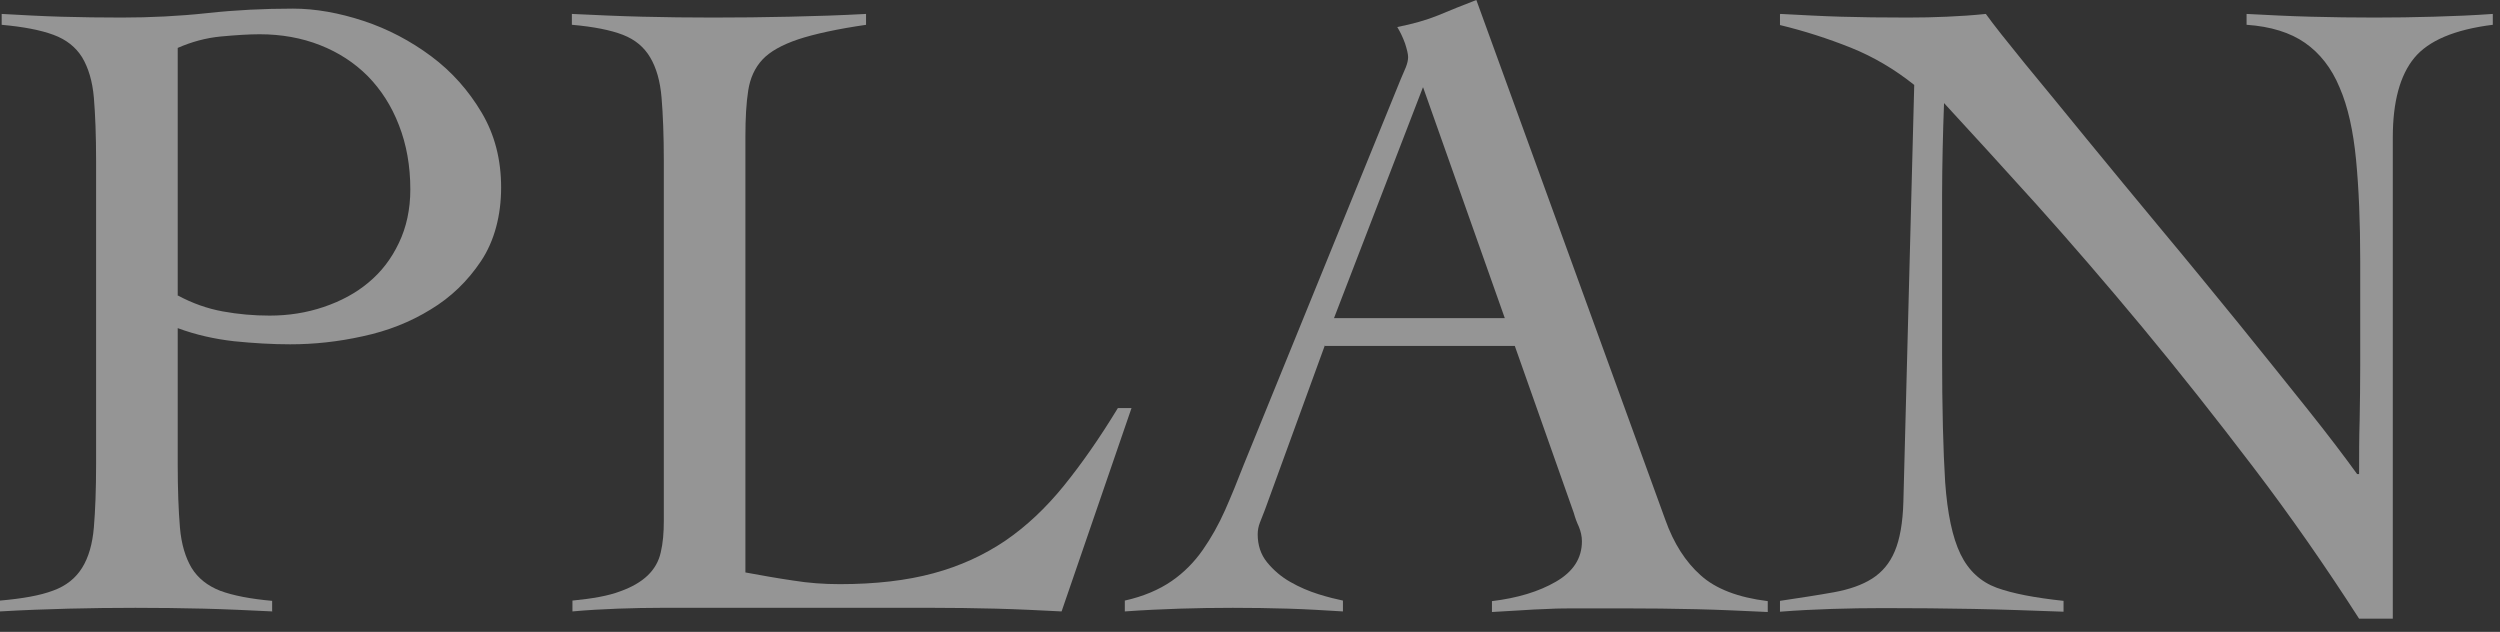 <svg width="91" height="23" viewBox="0 0 91 23" fill="none" xmlns="http://www.w3.org/2000/svg">
<rect x="0" y="0" width="91" height="23" fill="#333333" stroke="none"/>
<g opacity="0.48">
<path d="M9.916 22.256C9.075 22.216 8.243 22.175 7.422 22.155C6.591 22.135 5.759 22.125 4.928 22.125C4.096 22.125 3.306 22.135 2.494 22.155C1.693 22.175 0.862 22.206 0 22.256V21.861C0.811 21.79 1.46 21.678 1.937 21.496C2.413 21.324 2.758 21.04 2.991 20.665C3.224 20.289 3.366 19.803 3.417 19.194C3.468 18.586 3.498 17.826 3.498 16.893V5.861C3.498 4.938 3.468 4.167 3.417 3.559C3.366 2.951 3.214 2.464 2.991 2.089C2.758 1.714 2.413 1.44 1.947 1.268C1.48 1.095 0.852 0.974 0.061 0.903V0.507C0.791 0.548 1.511 0.588 2.241 0.609C2.971 0.629 3.691 0.639 4.421 0.639C5.475 0.639 6.52 0.588 7.544 0.477C8.568 0.365 9.612 0.314 10.667 0.314C11.478 0.314 12.34 0.467 13.232 0.761C14.124 1.055 14.946 1.491 15.696 2.048C16.446 2.606 17.055 3.295 17.531 4.097C18.008 4.898 18.241 5.81 18.241 6.824C18.241 7.838 17.998 8.771 17.511 9.501C17.024 10.231 16.416 10.819 15.676 11.265C14.936 11.722 14.114 12.046 13.212 12.239C12.309 12.441 11.427 12.533 10.565 12.533C9.906 12.533 9.217 12.492 8.517 12.421C7.808 12.34 7.128 12.188 6.469 11.944V16.903C6.469 17.826 6.499 18.596 6.55 19.204C6.601 19.813 6.753 20.3 6.976 20.675C7.209 21.05 7.554 21.324 8.02 21.506C8.487 21.678 9.116 21.8 9.906 21.871V22.267L9.916 22.256ZM6.479 10.758C7.006 11.042 7.554 11.235 8.112 11.336C8.669 11.438 9.237 11.488 9.815 11.488C10.495 11.488 11.153 11.387 11.782 11.174C12.411 10.961 12.958 10.667 13.415 10.282C13.881 9.896 14.246 9.42 14.52 8.842C14.794 8.274 14.936 7.615 14.936 6.895C14.936 6.033 14.794 5.252 14.52 4.553C14.246 3.843 13.861 3.255 13.384 2.768C12.898 2.282 12.32 1.906 11.65 1.643C10.981 1.379 10.241 1.247 9.45 1.247C9.055 1.247 8.588 1.278 8.041 1.328C7.503 1.379 6.976 1.521 6.469 1.744V10.768L6.479 10.758Z" fill="white"/>
<path d="M31.534 0.902C30.479 1.054 29.648 1.237 29.06 1.43C28.462 1.632 28.026 1.876 27.752 2.17C27.478 2.464 27.306 2.839 27.235 3.295C27.164 3.752 27.133 4.299 27.133 4.968V20.837C27.732 20.948 28.31 21.05 28.867 21.131C29.425 21.222 29.993 21.263 30.571 21.263C31.869 21.263 33.004 21.131 33.978 20.867C34.951 20.604 35.813 20.208 36.594 19.681C37.364 19.154 38.074 18.484 38.723 17.683C39.372 16.882 40.031 15.939 40.69 14.854H41.187L38.642 22.256C37.851 22.216 37.05 22.175 36.249 22.155C35.448 22.135 34.647 22.124 33.856 22.124H24.142C23.595 22.124 23.037 22.135 22.489 22.155C21.942 22.175 21.384 22.206 20.837 22.256V21.861C21.567 21.79 22.145 21.688 22.571 21.526C22.997 21.374 23.331 21.181 23.574 20.948C23.818 20.715 23.98 20.431 24.051 20.107C24.132 19.772 24.163 19.387 24.163 18.951V5.861C24.163 4.938 24.132 4.167 24.081 3.559C24.031 2.95 23.889 2.464 23.666 2.089C23.443 1.713 23.118 1.44 22.672 1.267C22.226 1.095 21.617 0.973 20.816 0.902V0.507C21.678 0.547 22.53 0.588 23.382 0.608C24.233 0.629 25.085 0.639 25.947 0.639C26.87 0.639 27.803 0.629 28.735 0.608C29.668 0.588 30.601 0.558 31.524 0.507V0.902H31.534Z" fill="white"/>
<path d="M48.224 12.573L46.044 18.555C45.973 18.728 45.912 18.89 45.861 19.022C45.81 19.154 45.78 19.296 45.78 19.448C45.78 19.843 45.892 20.188 46.125 20.472C46.358 20.756 46.642 20.999 46.966 21.182C47.301 21.374 47.636 21.516 47.99 21.628C48.345 21.739 48.639 21.81 48.883 21.861V22.256C48.224 22.216 47.565 22.175 46.895 22.155C46.236 22.135 45.557 22.125 44.877 22.125C44.198 22.125 43.569 22.135 42.941 22.155C42.312 22.175 41.643 22.206 40.943 22.256V21.861C41.623 21.709 42.191 21.465 42.647 21.151C43.103 20.837 43.478 20.451 43.782 20.015C44.087 19.579 44.36 19.093 44.594 18.566C44.827 18.038 45.05 17.491 45.273 16.913L50.992 2.869C51.063 2.717 51.113 2.575 51.174 2.444C51.225 2.312 51.255 2.19 51.255 2.079C51.255 1.967 51.215 1.805 51.144 1.582C51.063 1.359 50.971 1.166 50.86 0.984C51.428 0.872 51.925 0.73 52.35 0.558C52.766 0.385 53.233 0.193 53.739 0L60.614 18.91C60.918 19.772 61.354 20.451 61.902 20.938C62.449 21.435 63.271 21.749 64.346 21.881V22.277C63.463 22.236 62.602 22.195 61.75 22.175C60.898 22.155 60.016 22.145 59.093 22.145H57.542C57.106 22.145 56.7 22.145 56.355 22.165C56.001 22.175 55.666 22.195 55.352 22.216C55.027 22.236 54.682 22.256 54.307 22.277V21.881C55.23 21.77 56.011 21.537 56.639 21.171C57.268 20.806 57.582 20.32 57.582 19.701C57.582 19.529 57.542 19.346 57.471 19.174C57.39 19.002 57.329 18.829 57.288 18.677L55.139 12.593H48.234L48.224 12.573ZM51.793 3.184L48.558 11.579H54.774L51.803 3.184H51.793Z" fill="white"/>
<path d="M64.811 0.507C65.582 0.547 66.312 0.588 67.011 0.608C67.701 0.629 68.512 0.639 69.445 0.639C69.932 0.639 70.408 0.629 70.865 0.608C71.331 0.588 71.797 0.558 72.284 0.507C72.568 0.902 73.045 1.501 73.704 2.312C74.363 3.113 75.123 4.035 75.965 5.07C76.817 6.104 77.719 7.209 78.692 8.375C79.666 9.541 80.599 10.687 81.501 11.792C82.403 12.908 83.235 13.942 83.995 14.895C84.756 15.848 85.354 16.639 85.8 17.257H85.871C85.871 16.598 85.871 15.939 85.891 15.29C85.902 14.641 85.912 13.982 85.912 13.323V9.491C85.912 8.081 85.861 6.854 85.76 5.81C85.658 4.765 85.466 3.883 85.161 3.184C84.867 2.474 84.442 1.937 83.904 1.561C83.367 1.186 82.657 0.963 81.775 0.902V0.507C82.545 0.547 83.326 0.588 84.107 0.608C84.888 0.629 85.668 0.639 86.439 0.639C87.149 0.639 87.859 0.629 88.589 0.608C89.319 0.588 90.028 0.558 90.738 0.507V0.902C89.349 1.075 88.396 1.48 87.879 2.109C87.362 2.738 87.098 3.701 87.098 4.999V22.52H85.871C84.654 20.624 83.377 18.788 82.018 17.004C80.659 15.219 79.321 13.526 77.983 11.914C76.644 10.302 75.356 8.811 74.119 7.432C72.872 6.053 71.757 4.826 70.763 3.752C70.743 4.319 70.723 4.887 70.713 5.435C70.702 5.982 70.692 6.55 70.692 7.118V12.908C70.692 14.864 70.733 16.416 70.804 17.552C70.885 18.687 71.067 19.559 71.361 20.168C71.656 20.776 72.102 21.181 72.68 21.394C73.268 21.607 74.069 21.759 75.113 21.871V22.266C73.988 22.226 72.903 22.185 71.838 22.165C70.784 22.145 69.688 22.135 68.563 22.135C67.924 22.135 67.296 22.145 66.677 22.165C66.058 22.185 65.43 22.216 64.791 22.266V21.871C65.541 21.759 66.2 21.658 66.758 21.557C67.316 21.455 67.782 21.293 68.147 21.06C68.512 20.826 68.786 20.502 68.969 20.066C69.151 19.64 69.263 19.032 69.283 18.261L69.678 3.092C68.969 2.525 68.198 2.068 67.366 1.734C66.525 1.399 65.673 1.125 64.791 0.912V0.517L64.811 0.507Z" fill="white"/>
</g>
</svg>

